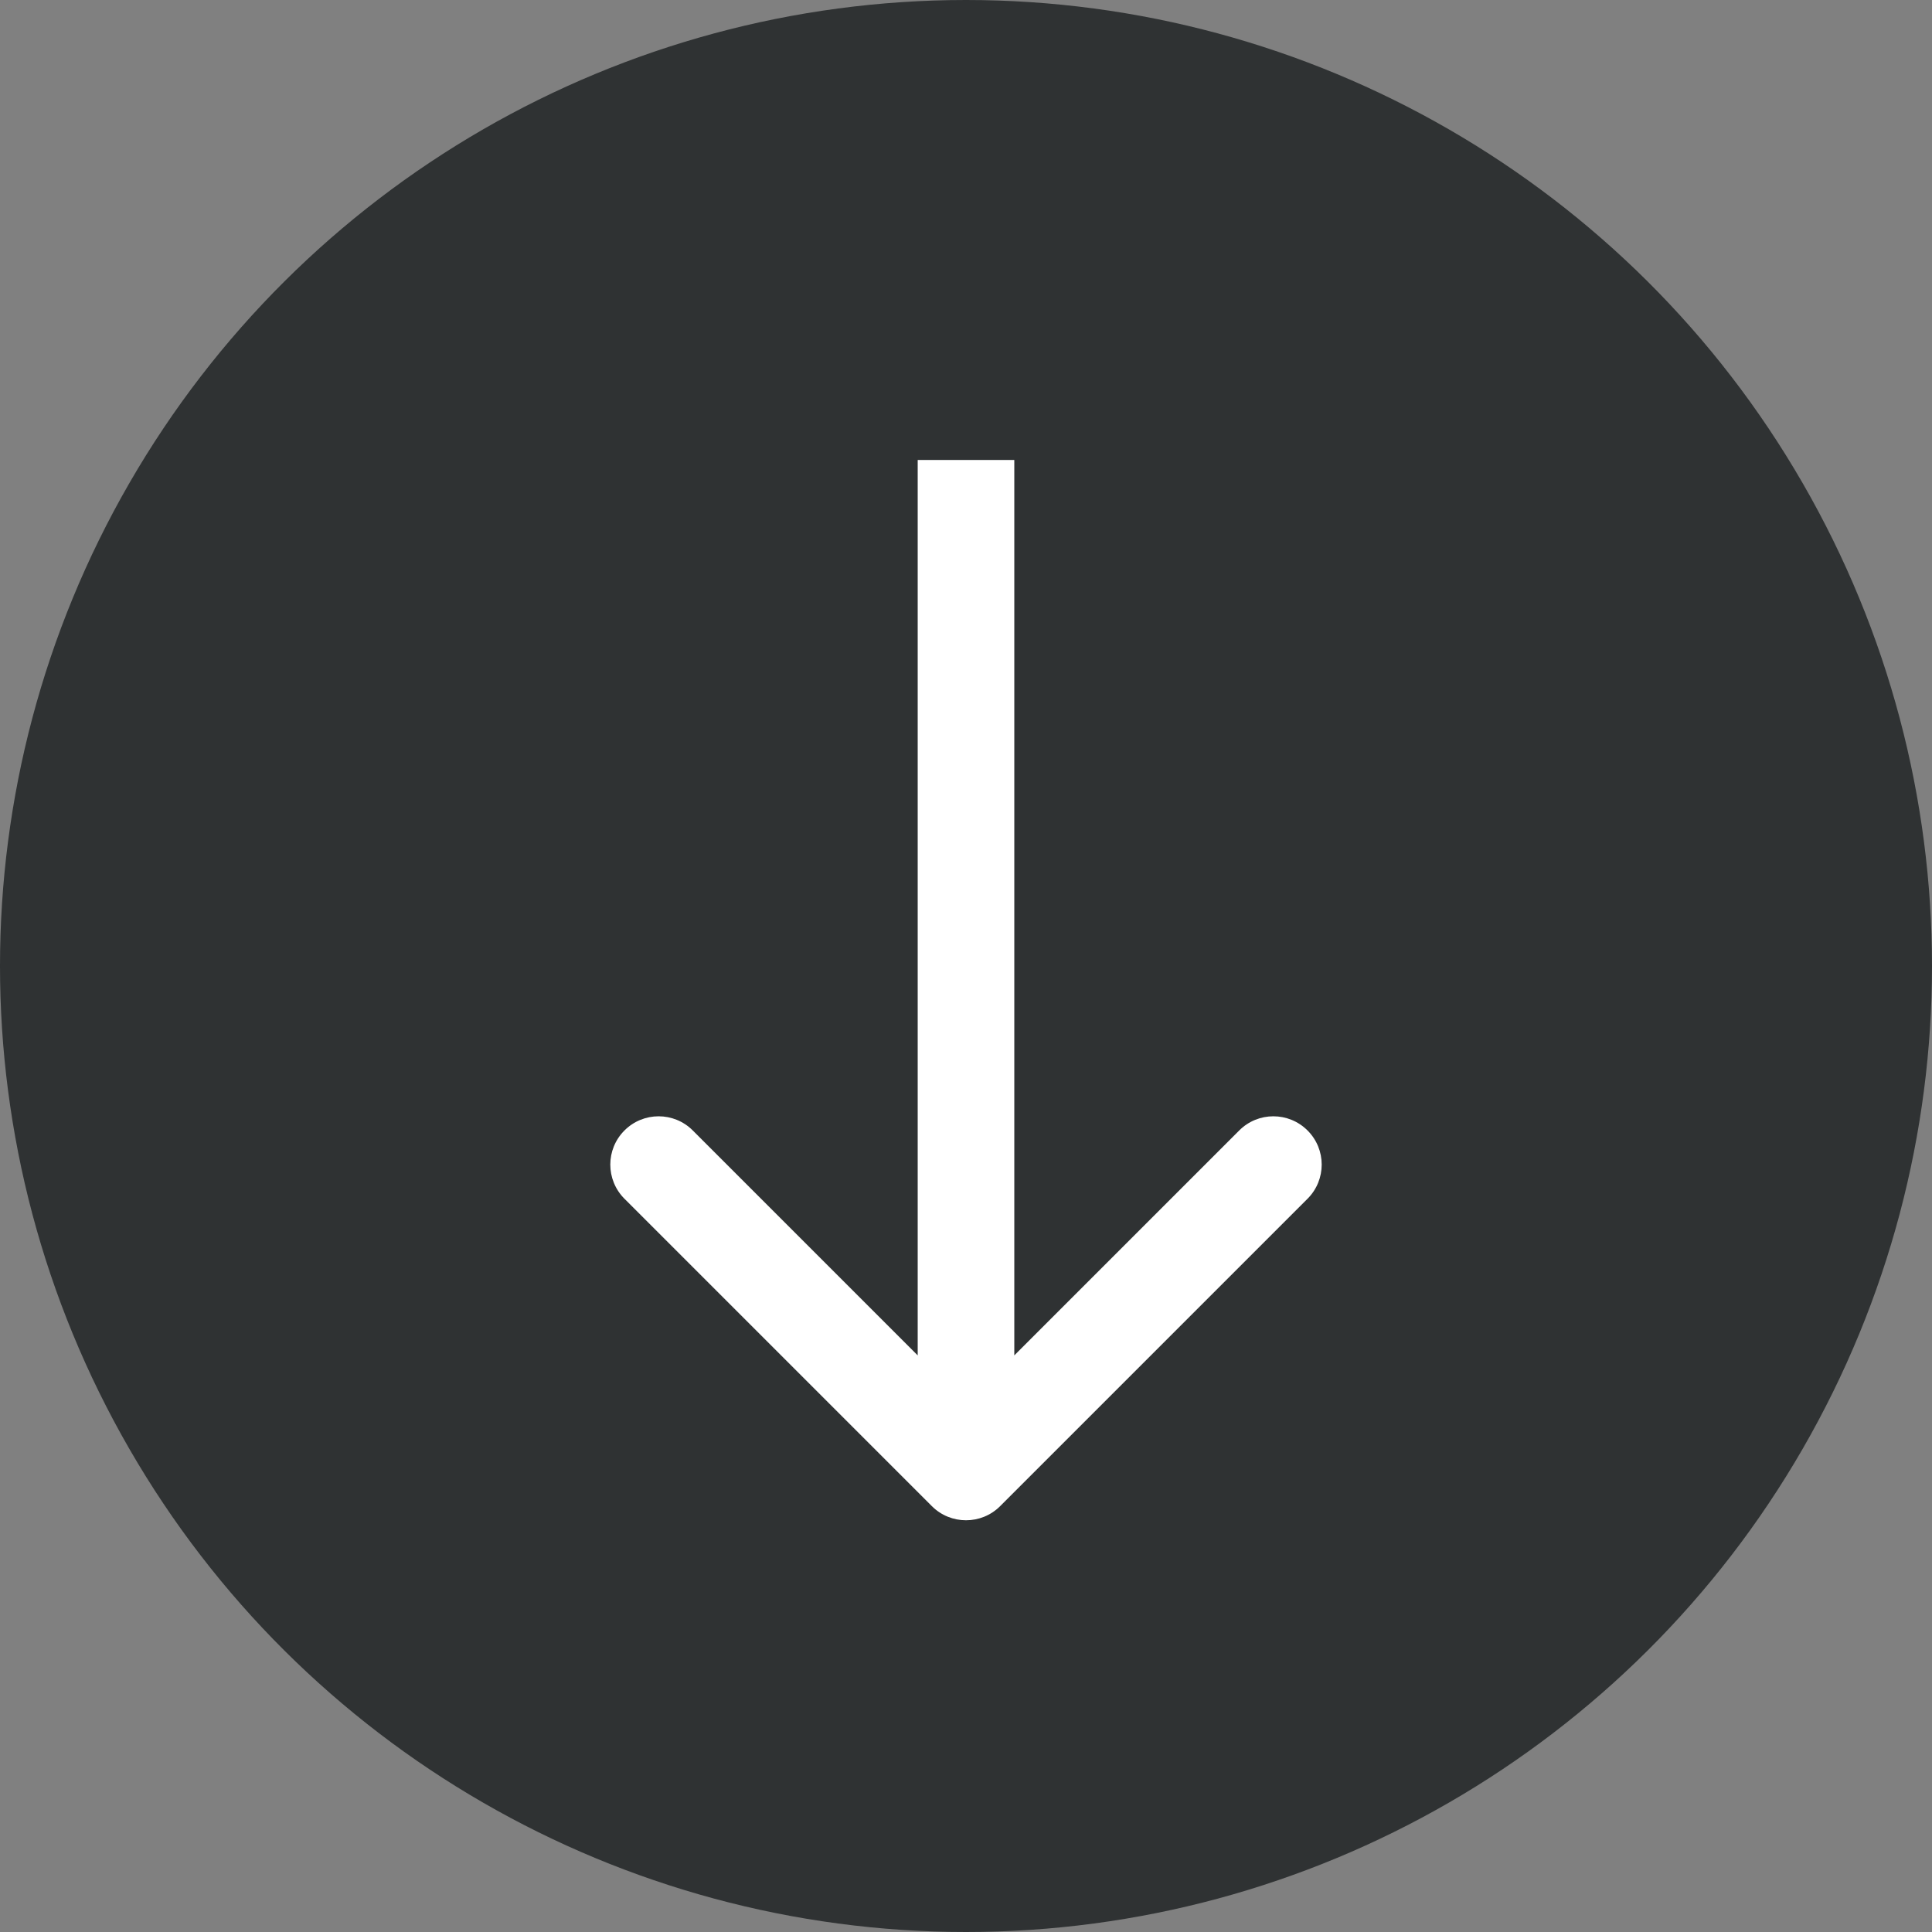 <?xml version="1.0" encoding="UTF-8"?> <svg xmlns="http://www.w3.org/2000/svg" width="40" height="40" viewBox="0 0 40 40" fill="none"><rect x="0" y="0" width="40" height="40" fill="#808080" stroke="none"/><circle cx="20" cy="20" r="20" transform="rotate(90 20 20)" fill="#2F3233"></circle><path d="M19.293 31.183C19.683 31.573 20.317 31.573 20.707 31.183L27.071 24.819C27.462 24.428 27.462 23.795 27.071 23.405C26.68 23.014 26.047 23.014 25.657 23.405L20 29.062L14.343 23.405C13.953 23.014 13.319 23.014 12.929 23.405C12.538 23.795 12.538 24.428 12.929 24.819L19.293 31.183ZM19 9.523L19 30.476L21 30.476L21 9.523L19 9.523Z" fill="white"></path></svg> 